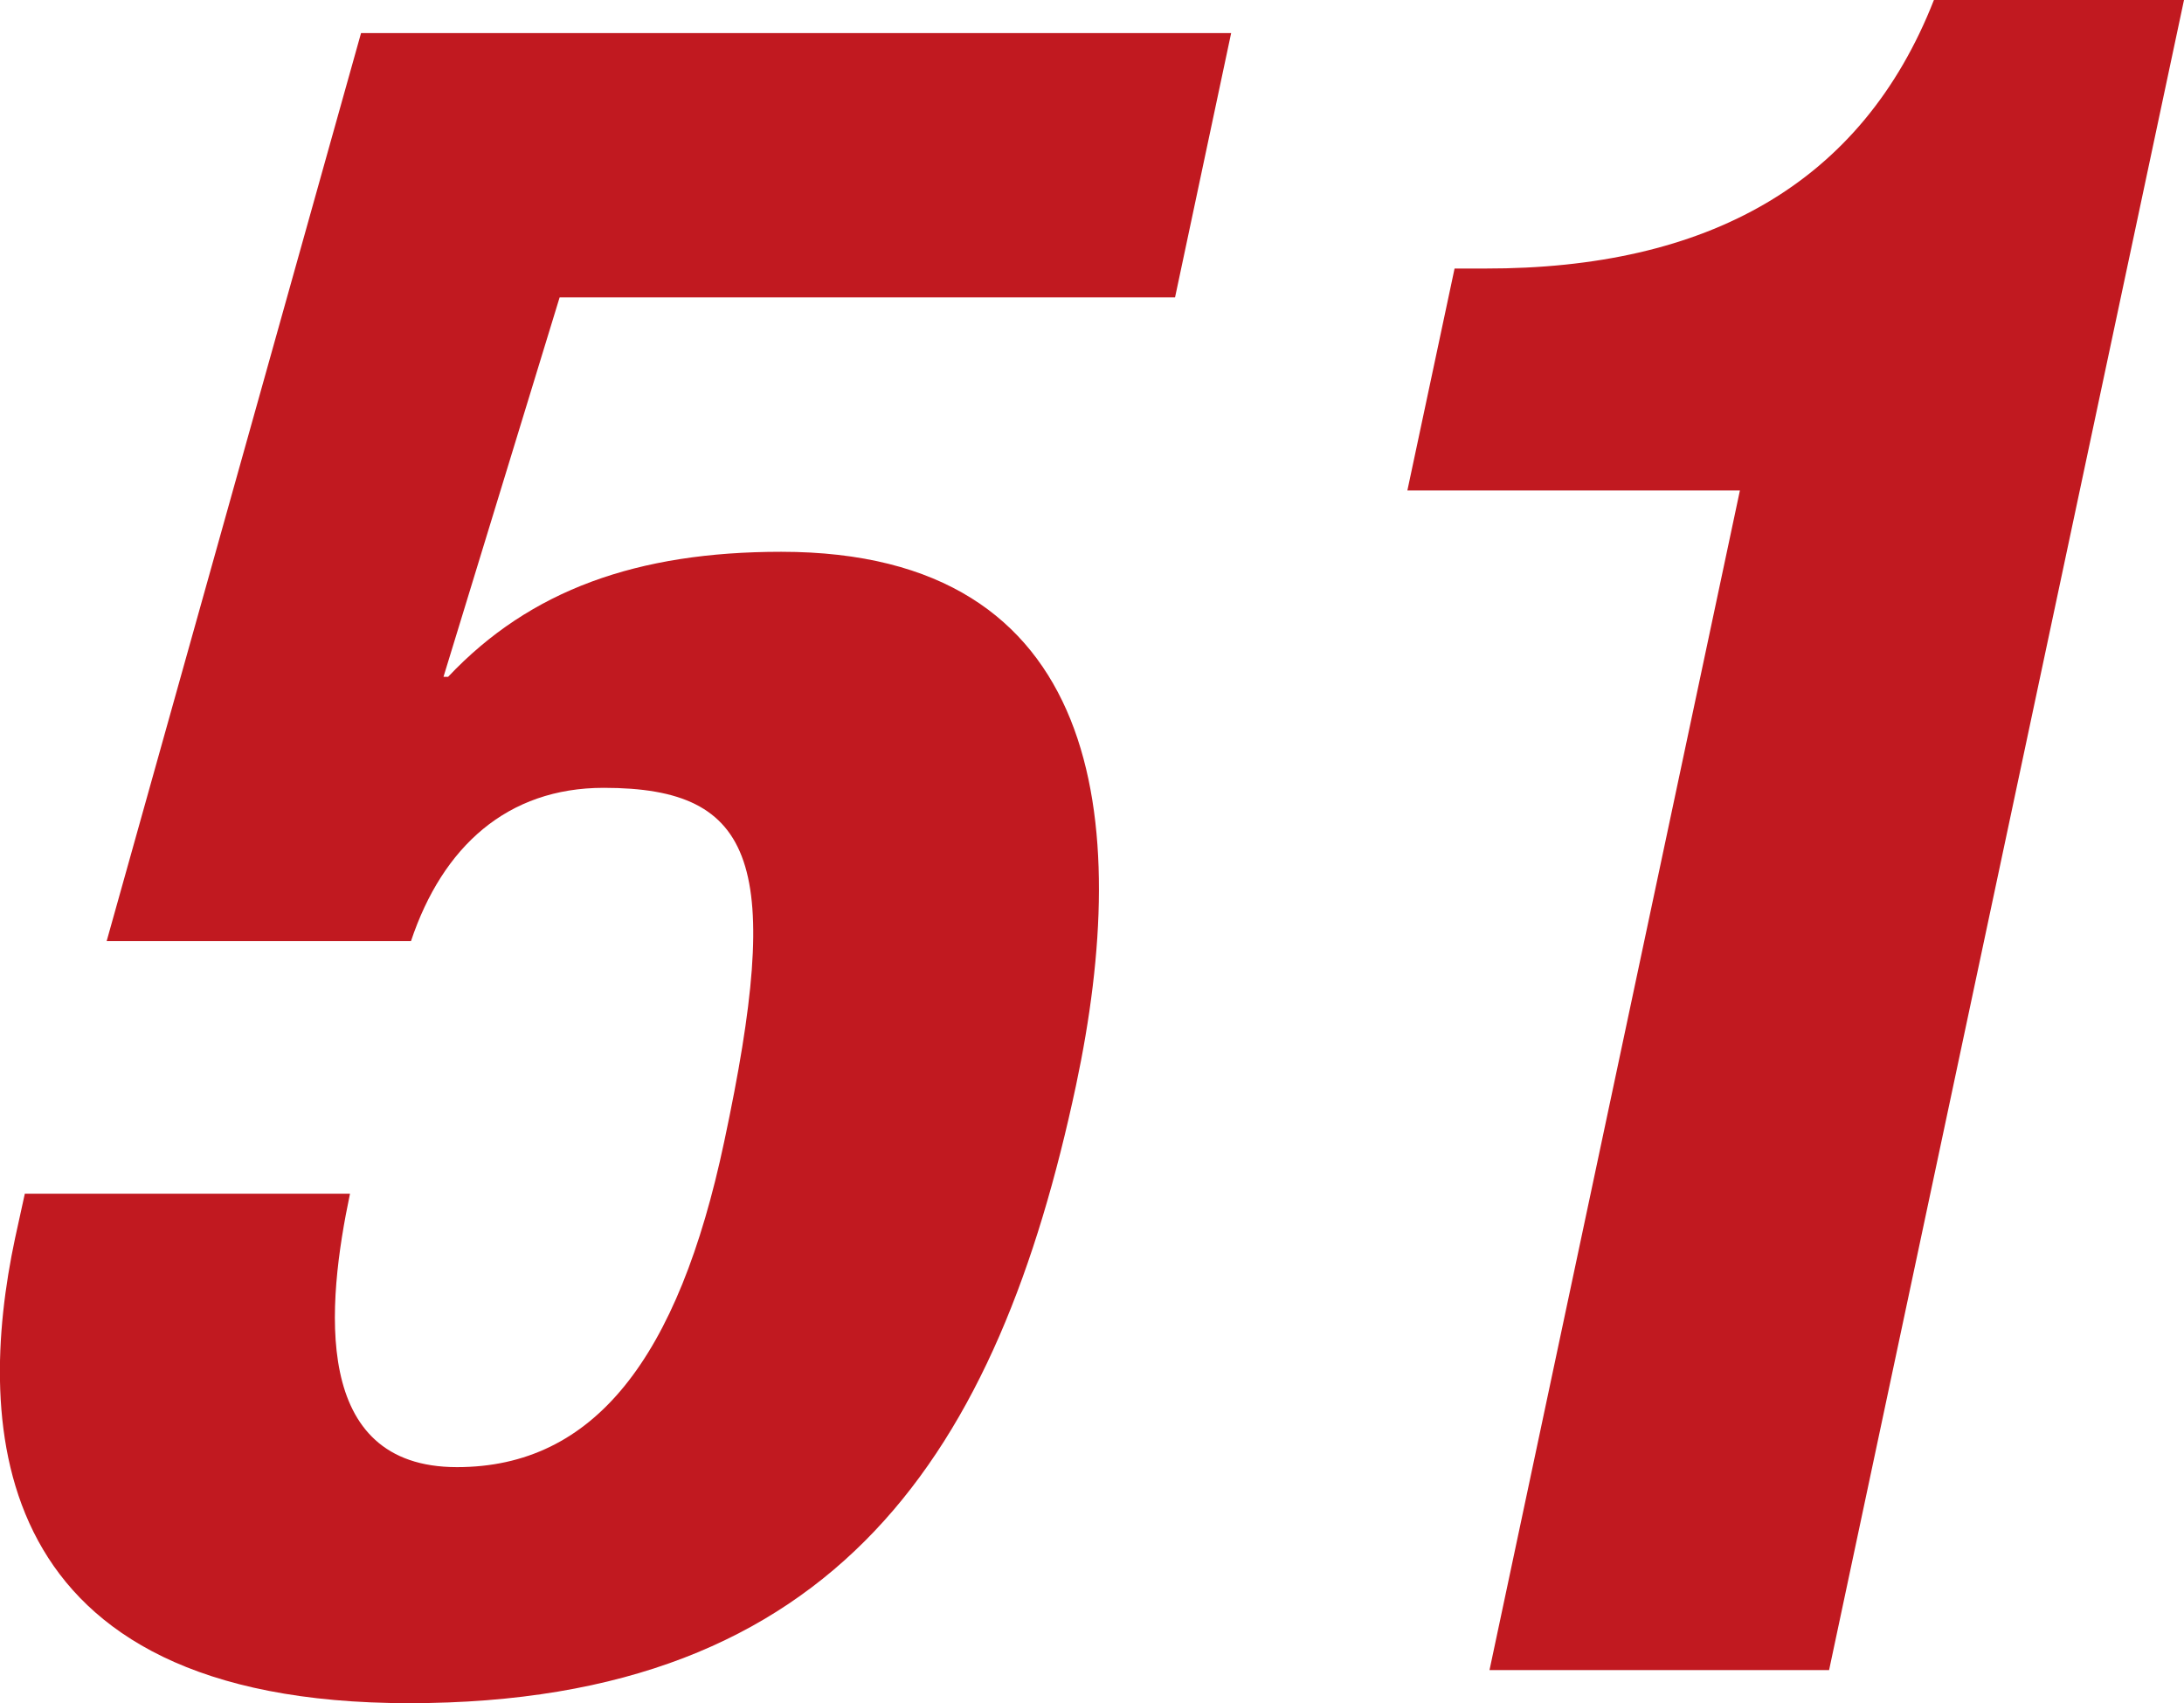 <svg xmlns="http://www.w3.org/2000/svg" width="71.26" height="55.56" viewBox="0 0 71.26 55.56"><defs><style>.cls-1{fill:#c11920;}</style></defs><g id="レイヤー_2" data-name="レイヤー 2"><g id="ディフェンダー"><path class="cls-1" d="M38.34,9.7H18.26L14.47,22.08h.15C17.3,19.24,20.8,18,25.49,18,36,18,36.94,26.78,35.11,35.4c-2.54,11.92-7.75,20.16-21.76,20.16C-.5,55.56-.8,46.48.49,40.4l.32-1.46H11.42c-.76,3.61-1.28,8.92,3.49,8.92,4.47,0,7.22-3.54,8.72-10.62,1.92-9,1.07-11.54-3.93-11.54-3.15,0-5.26,1.92-6.29,5H3.48l8.3-29.62H40.17Z"/><path class="cls-1" d="M48.6,54.48,56.77,16H45.92l1.54-7.24h1C55.7,8.77,60.75,6,63.1,0h8.16L59.68,54.48Z"/></g></g></svg>